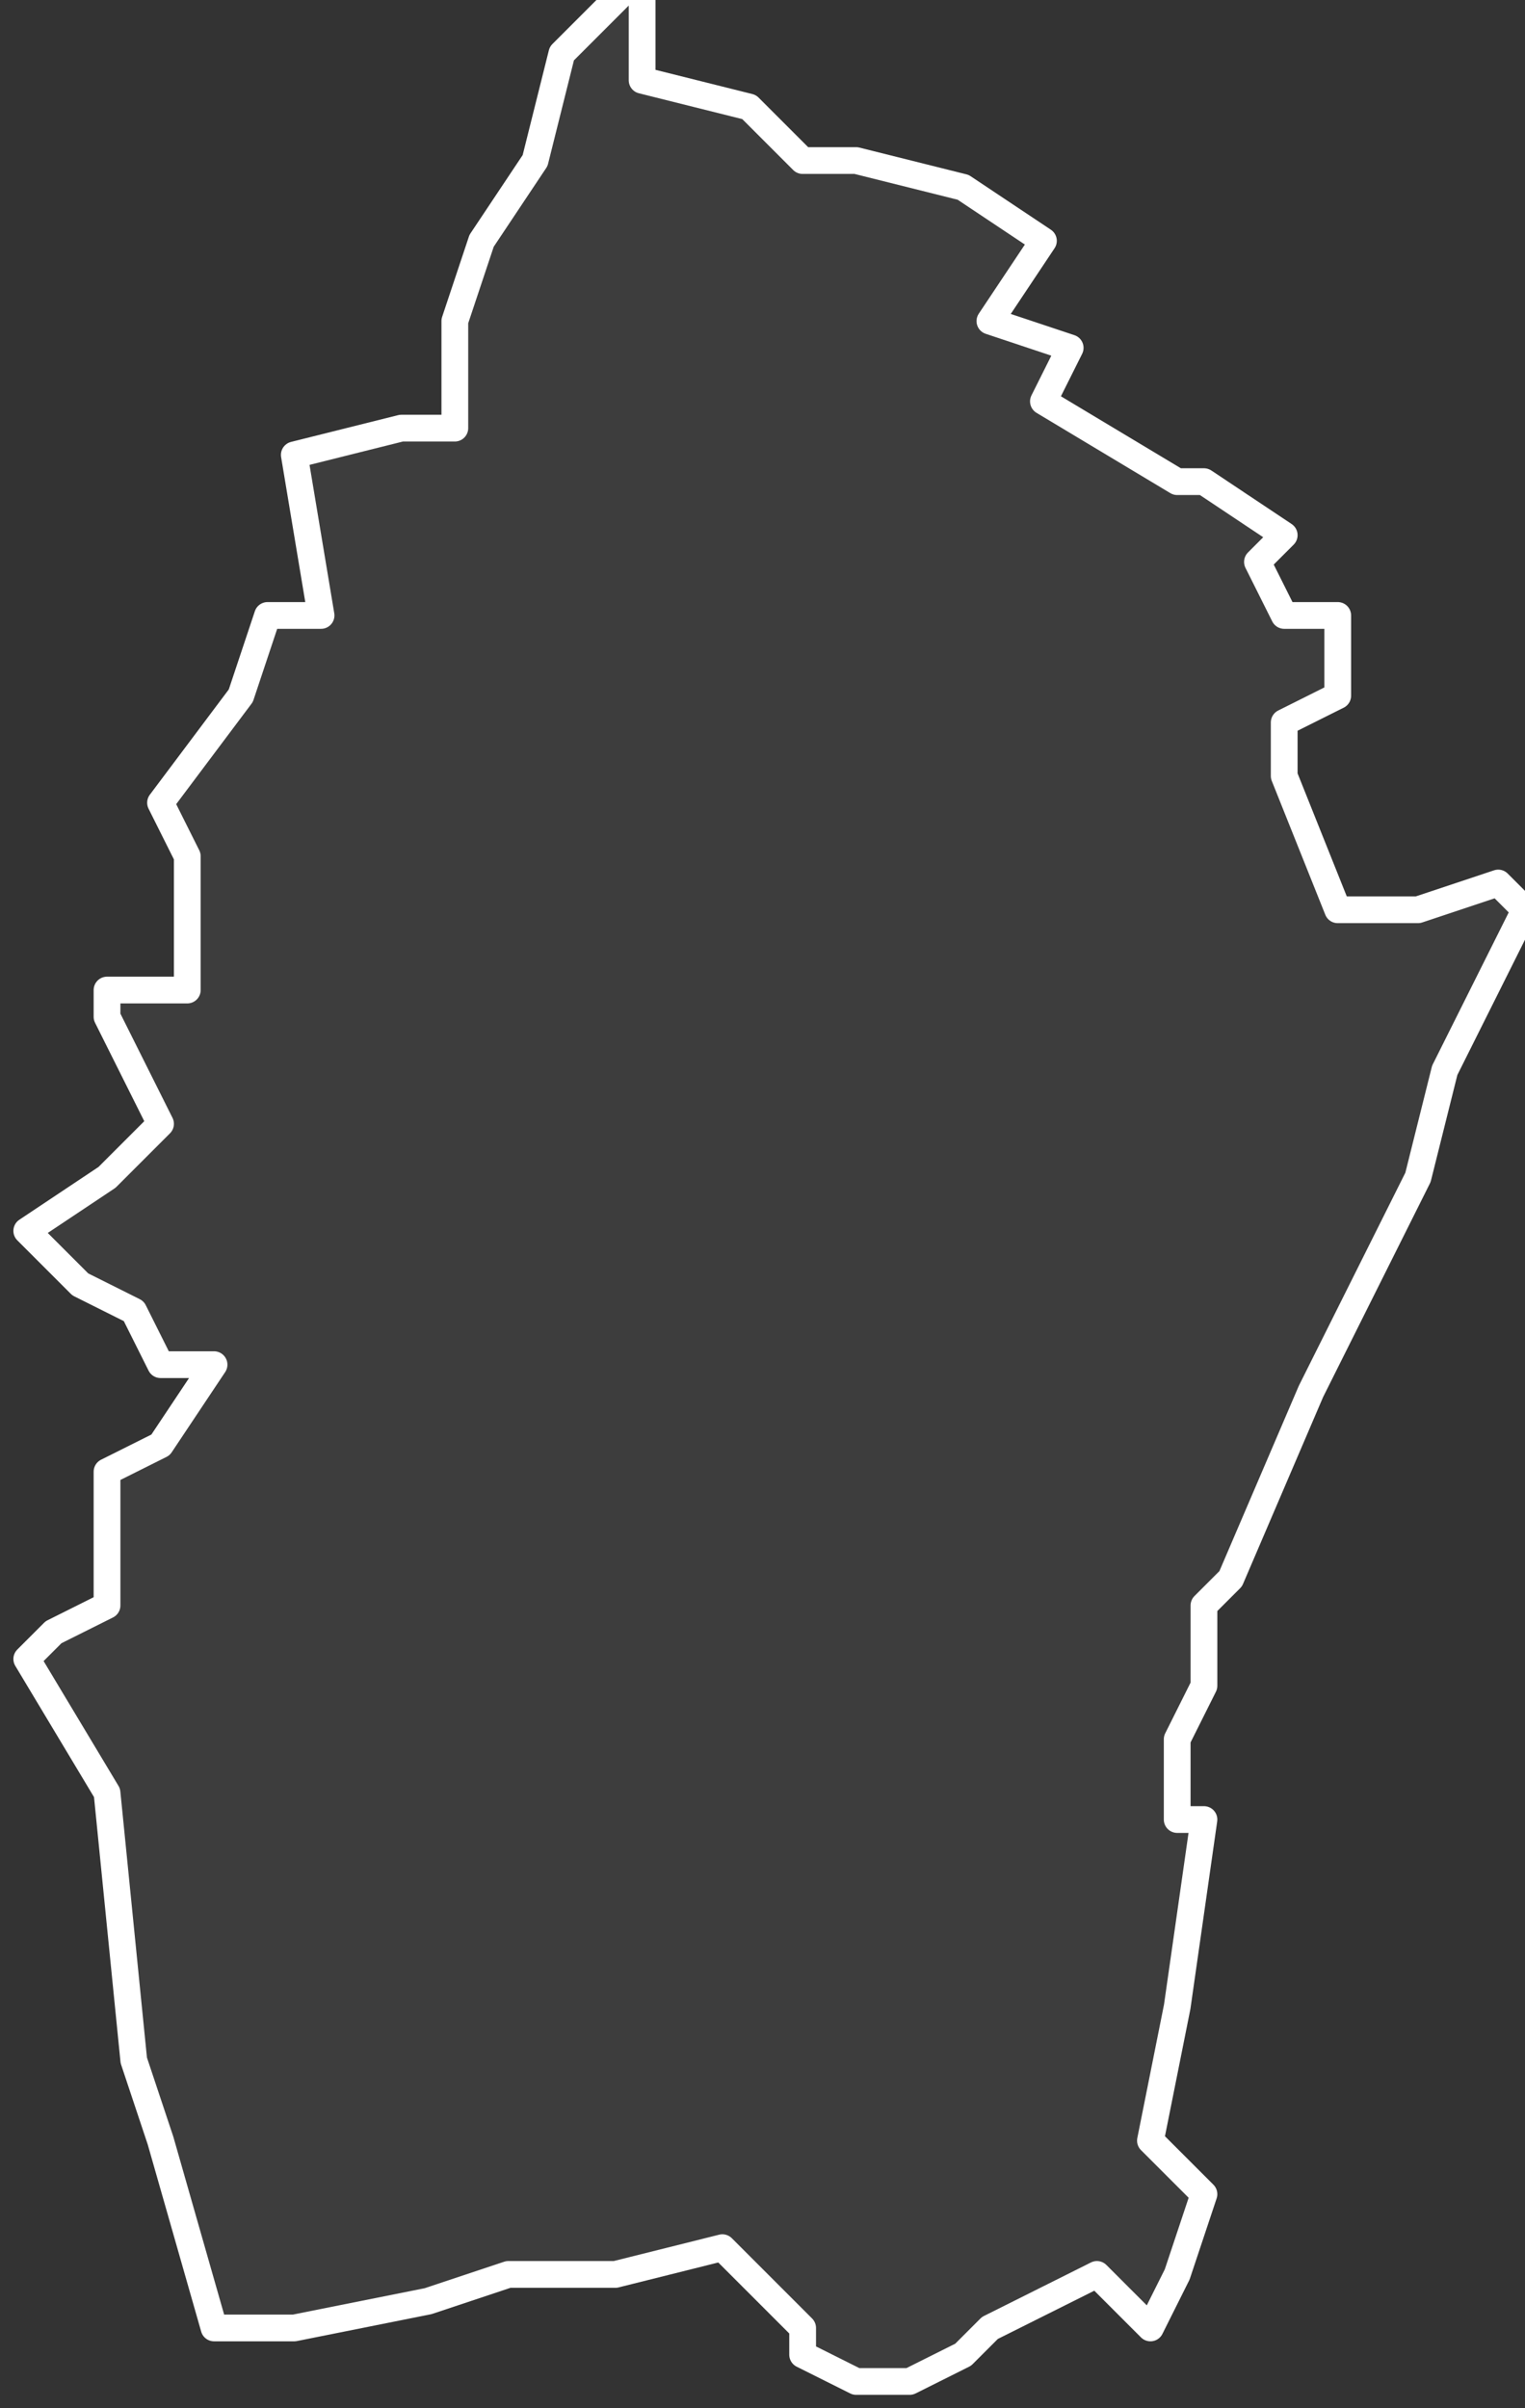<svg xmlns="http://www.w3.org/2000/svg" version="1.2" viewBox="6.126 -74.175 0.057 0.09"><rect x="6.126" y="-74.175" width="0.057" height="0.09" fill="#333333" stroke="none"/><g><path fill="#fff" fill-opacity=".05" fill-rule="evenodd" stroke="#fff" stroke-linecap="round" stroke-linejoin="round" stroke-width=".001" d="m6.179-74.131-.004.008-.003.007-.001.001-0.0.003-.001.002 0.0.003.001 0-.001.007-.001.005.002.002-.001.003-.001.002-.002-.002-.004.002-.001.001-.002.001-.002-0-.002-.001-0-.001-.003-.003-.004.001-.004 0-.003.001-.005.001-.003-0-.002-.007-.001-.003-.001-.01-.003-.005.001-.001.002-.001 0-.005.002-.001.002-.003-.002 0-.001-.002-.002-.001-.002-.002.003-.002.002-.002-.002-.004 0-.001.003-0.0 0-.005-.001-.002.003-.004.001-.003.002-0-.001-.006.004-.001.002-0-0-.004.001-.003.002-.003.001-.004.003-.003-0.0.004.004.001.002.002.002 0.0.004.001.003.002-.002.003.003.001-.001.002.005.003.001 0.0.003.002-.001.001.001.002.002 0.0 0.0.003-.002.001-0.0.002.002.005.003-0.0.003-.001.001.001-.003.006Z" class="polygon"/></g></svg>
